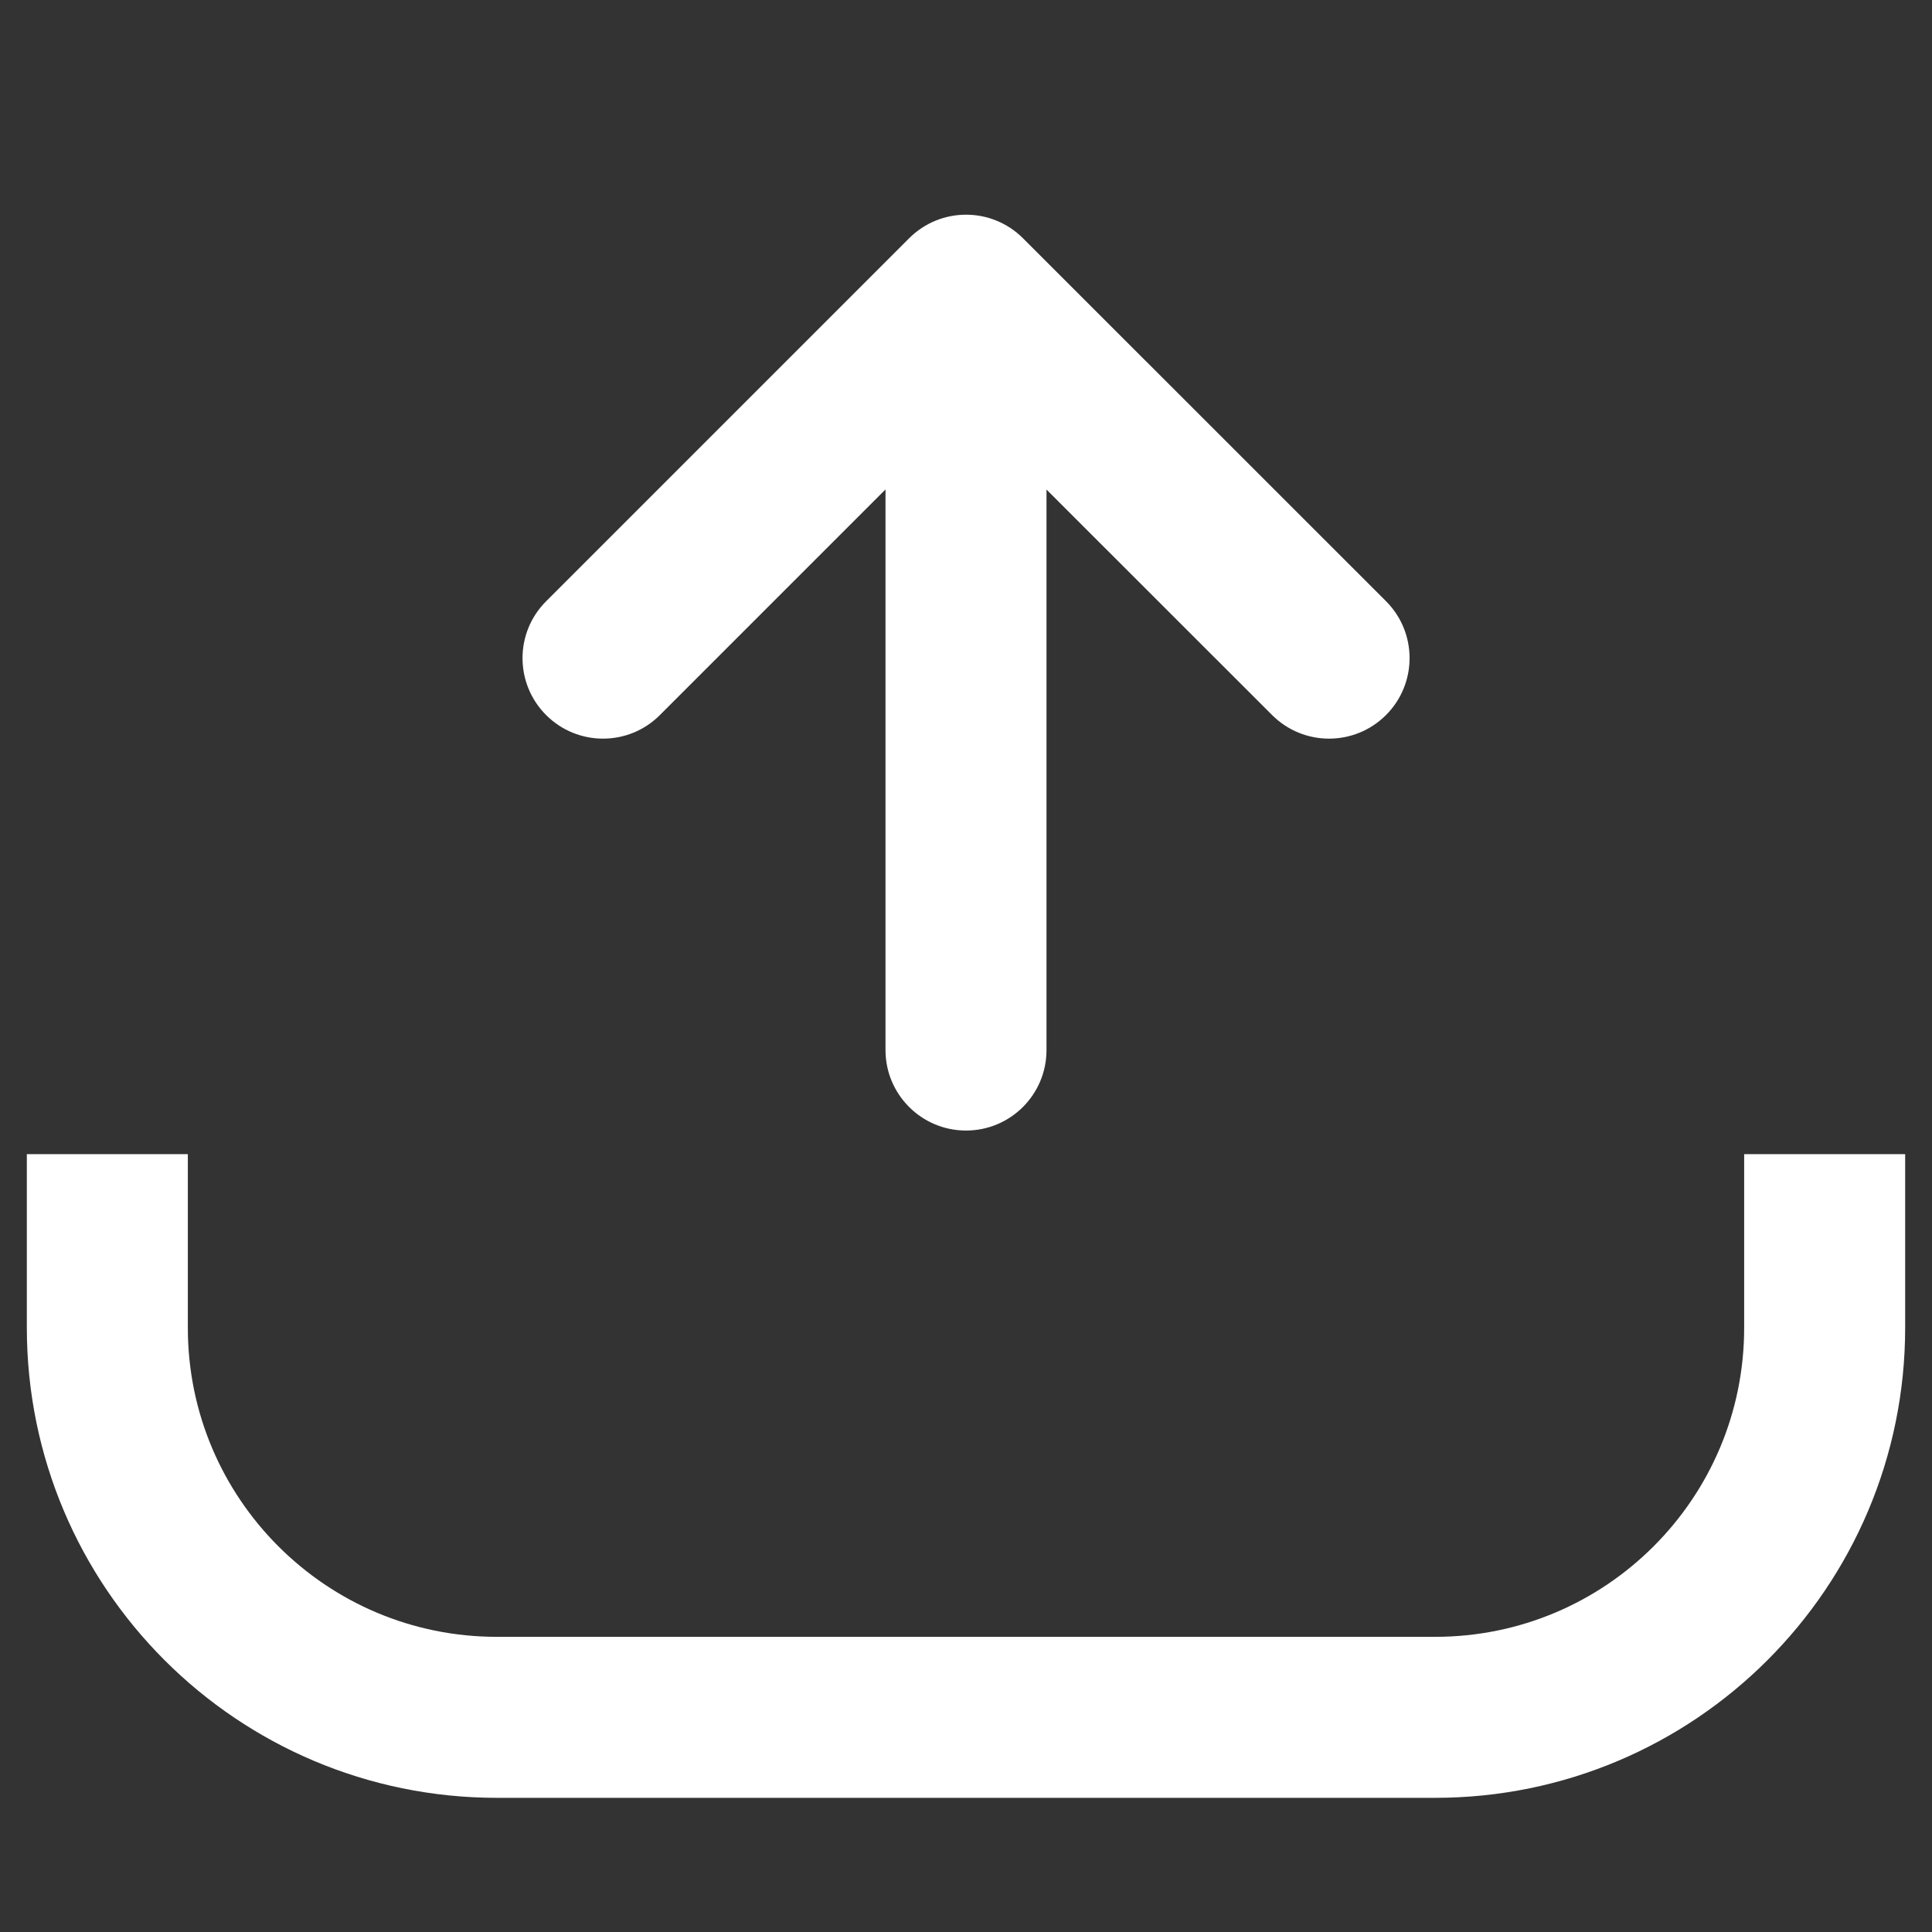 <svg width="18" height="18" viewBox="0 0 18 18" fill="none" xmlns="http://www.w3.org/2000/svg">
<rect x="0" y="0" width="18" height="18" fill="#333333" stroke="none"/>
<path d="M1 10.753V12.37C1 14.375 2.625 16 4.63 16H13.37C15.375 16 17 14.375 17 12.37V10.753" stroke="white" stroke-width="1.5"/>
<path fill-rule="evenodd" clip-rule="evenodd" d="M9.75 9.783C9.75 10.197 9.415 10.533 9 10.533C8.586 10.533 8.25 10.197 8.25 9.783V4.56L6.148 6.662C5.856 6.955 5.381 6.955 5.088 6.662C4.795 6.369 4.795 5.894 5.088 5.602L8.47 2.22C8.763 1.927 9.238 1.927 9.531 2.22L12.913 5.601C13.206 5.894 13.206 6.369 12.913 6.662C12.62 6.955 12.145 6.955 11.852 6.662L9.75 4.561V9.783Z" fill="white"/>
</svg>

